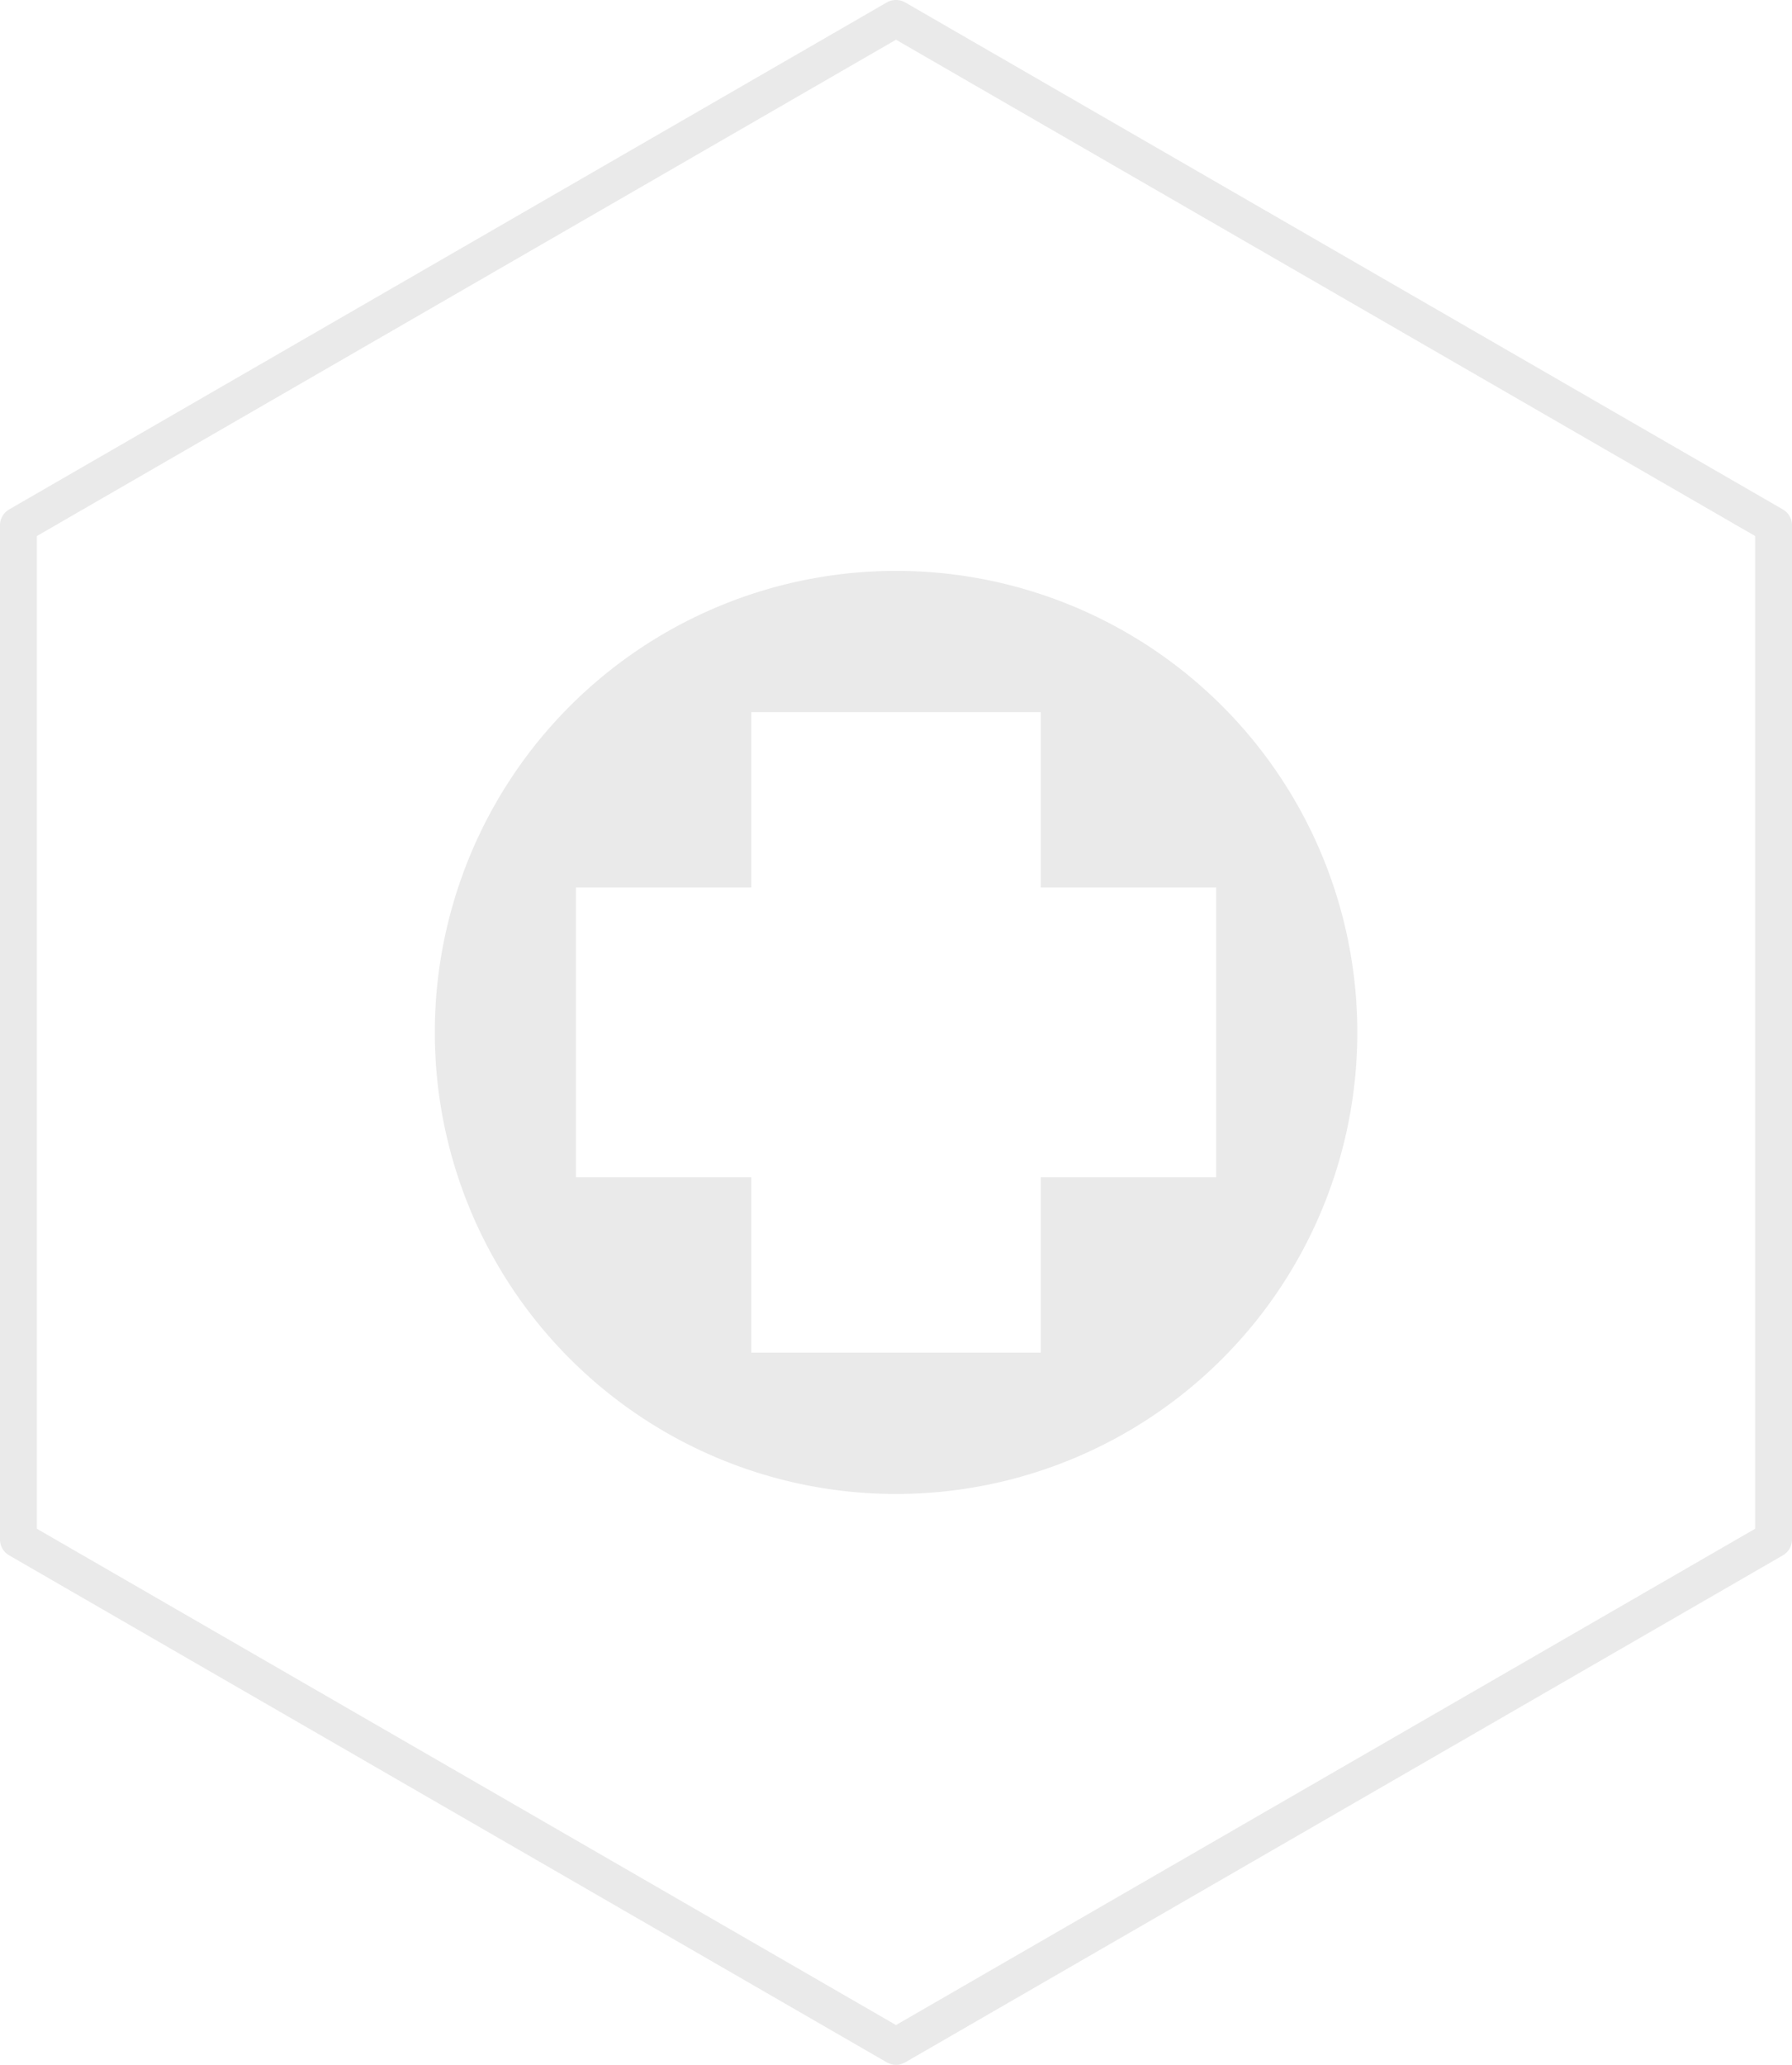 <?xml version="1.0" encoding="UTF-8" standalone="no"?>
<!-- Created with Inkscape (http://www.inkscape.org/) -->

<svg
   xmlns:dc="http://purl.org/dc/elements/1.1/"
   xmlns:cc="http://creativecommons.org/ns#"
   xmlns:rdf="http://www.w3.org/1999/02/22-rdf-syntax-ns#"
   xmlns:svg="http://www.w3.org/2000/svg"
   xmlns="http://www.w3.org/2000/svg"
   xmlns:sodipodi="http://sodipodi.sourceforge.net/DTD/sodipodi-0.dtd"
   xmlns:inkscape="http://www.inkscape.org/namespaces/inkscape"
   width="25.7mm"
   height="29.594mm"
   viewBox="0 0 25.7 29.594"
   version="1.1"
   id="svg8444"
   inkscape:version="0.92.2 (5c3e80d, 2017-08-06)"
   sodipodi:docname="icon_medical.svg">
  <defs
     id="defs8438" />
  <sodipodi:namedview
     id="base"
     pagecolor="#ffffff"
     bordercolor="#666666"
     borderopacity="1.0"
     inkscape:pageopacity="0.0"
     inkscape:pageshadow="2"
     inkscape:zoom="3.959798"
     inkscape:cx="75.221111"
     inkscape:cy="35.888166"
     inkscape:document-units="mm"
     inkscape:current-layer="layer1"
     showgrid="false"
     fit-margin-top="0"
     fit-margin-left="0"
     fit-margin-right="0"
     fit-margin-bottom="0"
     inkscape:window-width="1680"
     inkscape:window-height="1027"
     inkscape:window-x="-8"
     inkscape:window-y="-8"
     inkscape:window-maximized="1" />
  <g
     inkscape:label="Layer 1"
     inkscape:groupmode="layer"
     id="layer1"
     transform="translate(-59.721,-76.584)">
    <path
       style="fill:#eaeaea;fill-opacity:1;stroke-width:0.072"
       d="m 72.572,84.766 a 6.615,6.615 0 0 0 -6.615,6.615 6.615,6.615 0 0 0 6.615,6.615 6.615,6.615 0 0 0 6.615,-6.615 6.615,6.615 0 0 0 -6.615,-6.615 z m -2.076,2.024 h 4.152 v 2.514 h 2.515 v 4.152 h -2.515 v 2.515 h -4.152 v -2.515 h -2.515 v -4.152 h 2.515 z"
       id="path8361"
       inkscape:connector-curvature="0" />
    <path
       sodipodi:type="star"
       style="fill:none;stroke:#eaeaea;stroke-width:0.529;stroke-linecap:round;stroke-linejoin:round;stroke-miterlimit:4;stroke-dasharray:none;stroke-dashoffset:0;stroke-opacity:1"
       id="path8375"
       sodipodi:sides="6"
       sodipodi:cx="72.571426"
       sodipodi:cy="91.380951"
       sodipodi:r1="14.532543"
       sodipodi:r2="12.585551"
       sodipodi:arg1="0.52359878"
       sodipodi:arg2="1.0471976"
       inkscape:flatsided="true"
       inkscape:rounded="0"
       inkscape:randomized="0"
       d="m 85.157,98.647 -12.586,7.266 -12.586,-7.266 0,-14.533 12.586,-7.266 12.586,7.266 z" />
  </g>
</svg>

